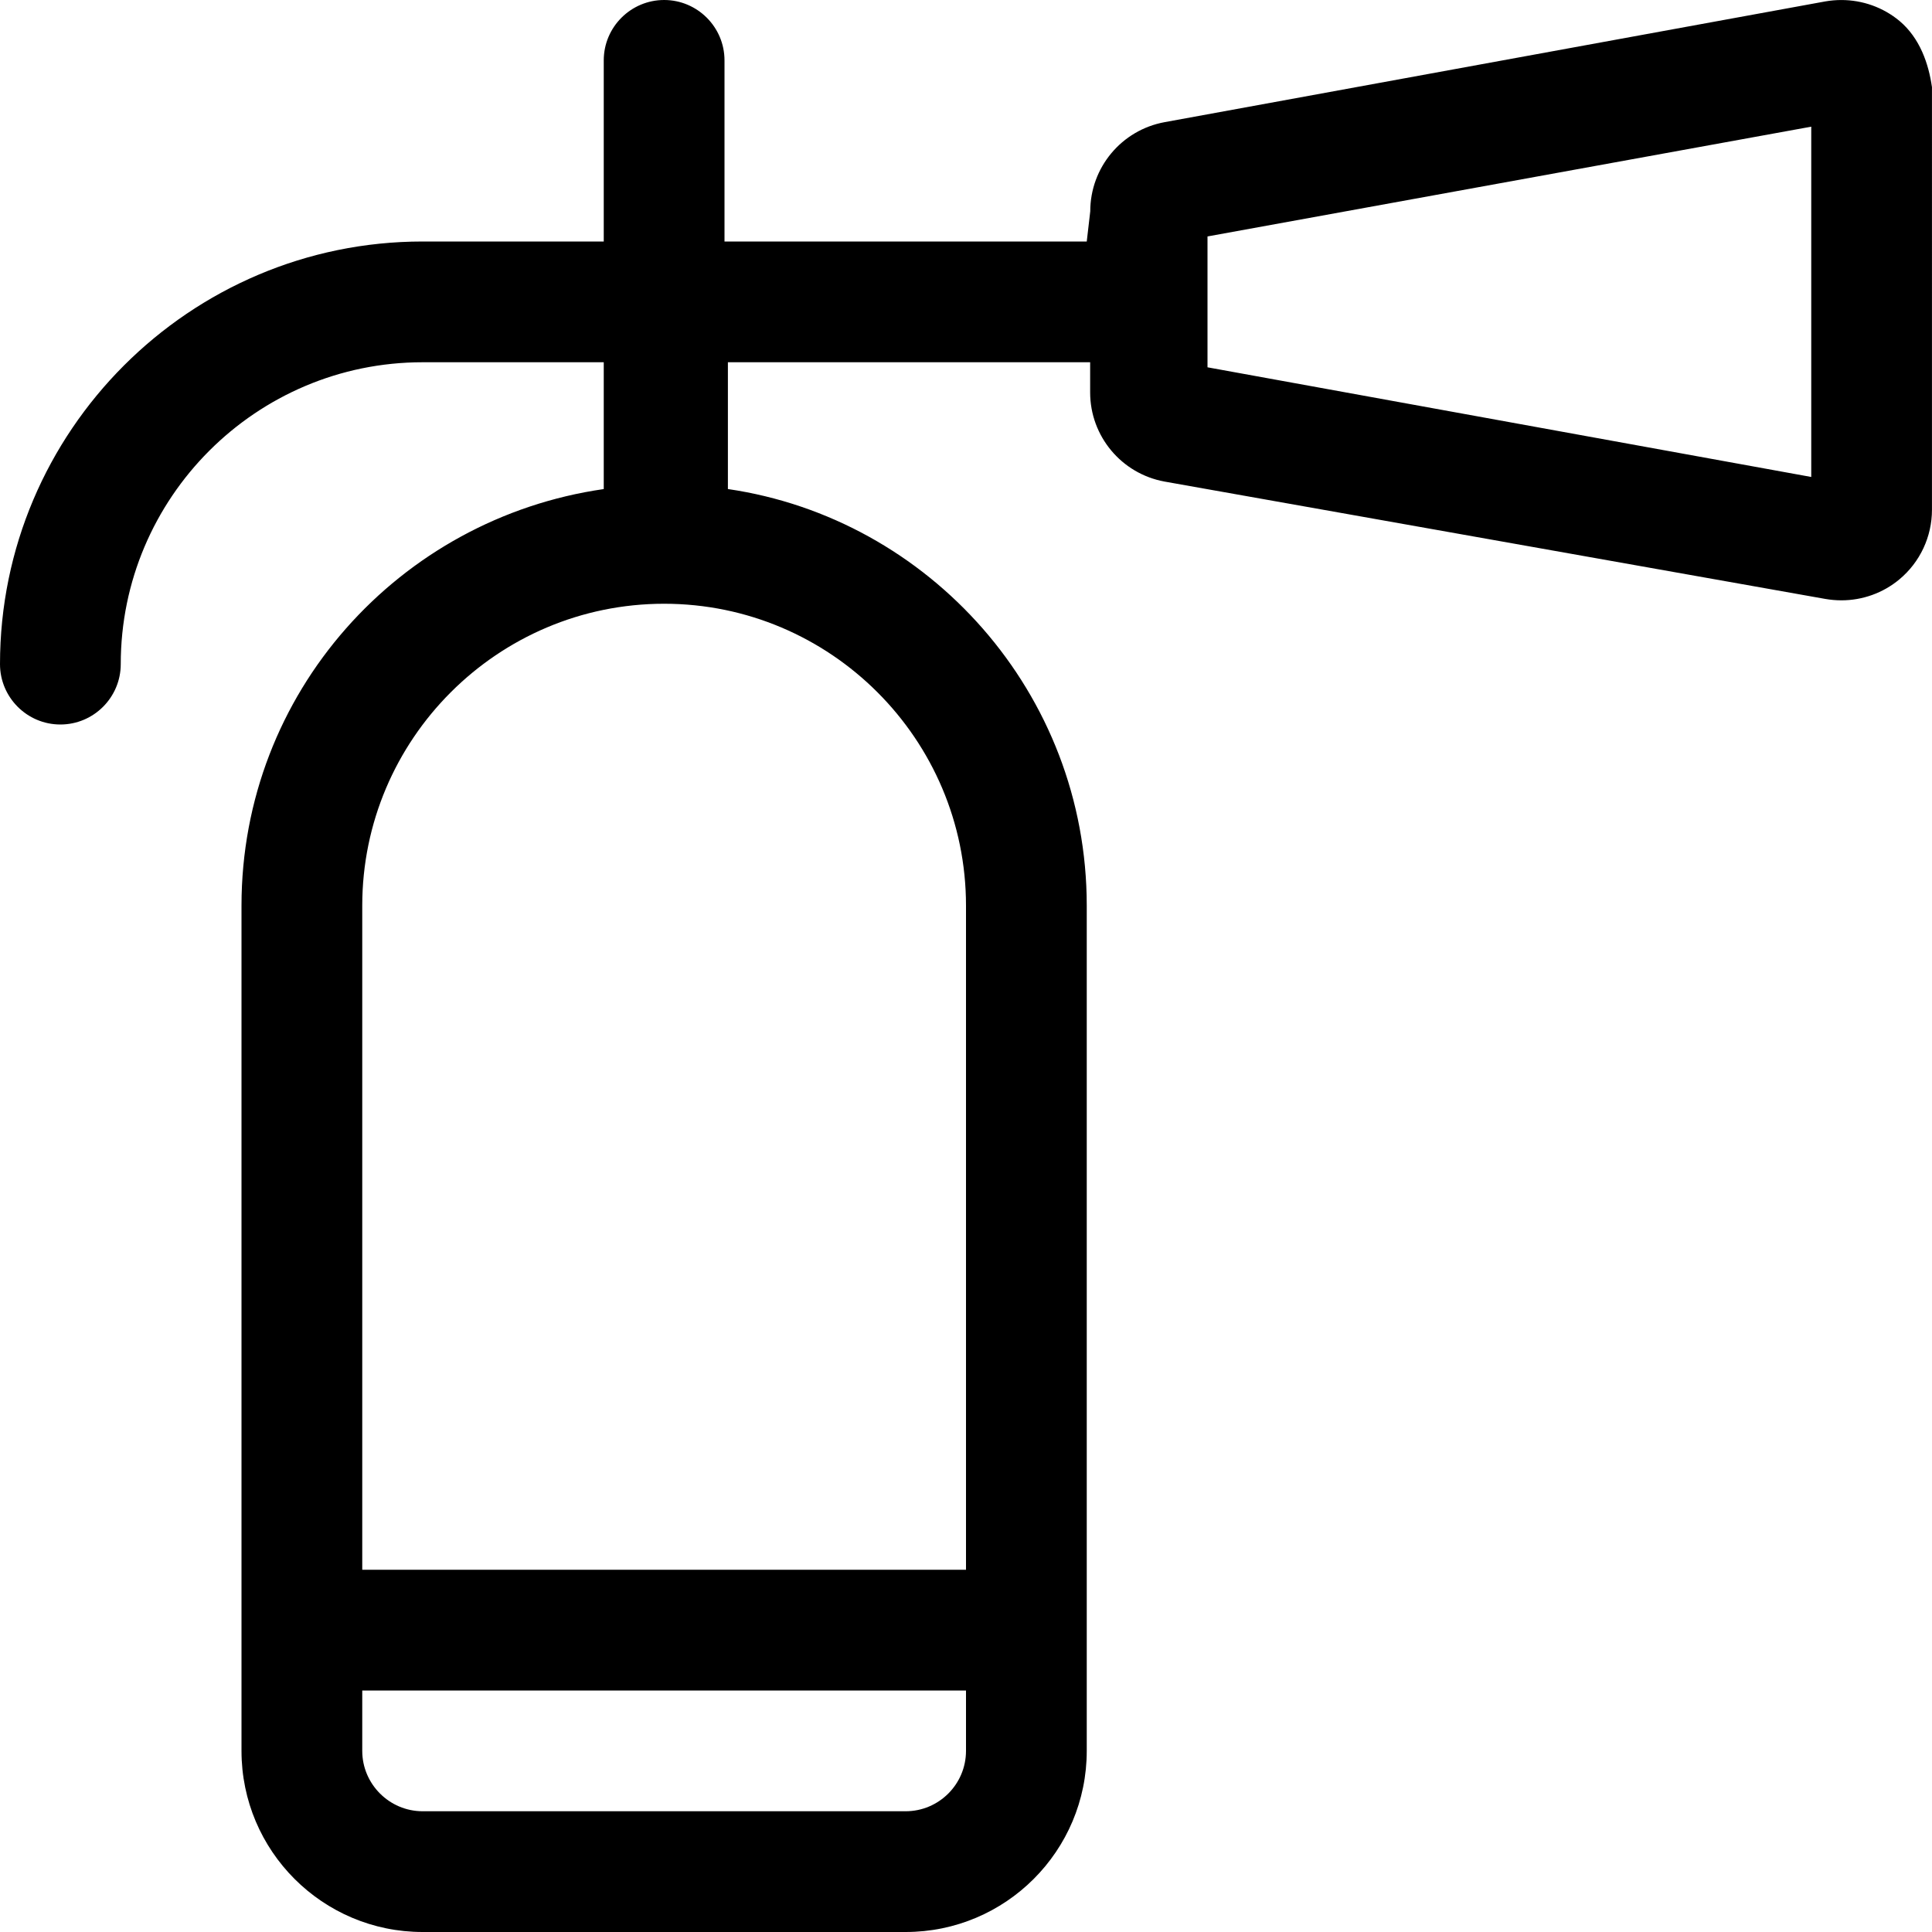 <svg xmlns="http://www.w3.org/2000/svg" viewBox="0 0 512 512"><!--! Font Awesome Pro 6.0.0 by @fontawesome - https://fontawesome.com License - https://fontawesome.com/license (Commercial License) Copyright 2022 Fonticons, Inc. --><path d="M503.4 5.56c-4.363-3.625-9.818-5.554-15.44-5.554c-1.404 0-2.819 .125-4.231 .367l-175.1 32c-11.41 2.094-19.7 12.03-19.7 23.63L288 64H192V16C192 7.164 184.8 0 176 0C167.2 0 160 7.164 160 16V64H112C50.25 64 0 114.3 0 176C0 184.8 7.156 192 16 192S32 184.8 32 176C32 131.9 67.88 96 112 96H160v33.61C105.8 137.4 64 183.6 64 240L64 464C64 490.5 85.49 512 112 512h128c26.51 0 48-21.49 48-48l0-224c0-56.38-41.79-102.6-95.1-110.4V96h96l-0 7.998c0 11.59 8.297 21.53 19.7 23.62l175.1 31.1c1.438 .25 2.875 .375 4.297 .375c5.578 0 11.03-1.938 15.37-5.562c5.469-4.562 8.625-11.31 8.625-18.44V23.1C511.1 16.87 508.8 10.12 503.4 5.56zM256 464c0 8.824-7.178 16-16 16h-128C103.2 480 96 472.8 96 464V448h160V464zM256 240V416H96V240C96 195.9 131.9 160 176 160C220.1 160 256 195.9 256 240zM480 126.4L320 97.34V62.66l160-29.09V126.4z"/></svg>